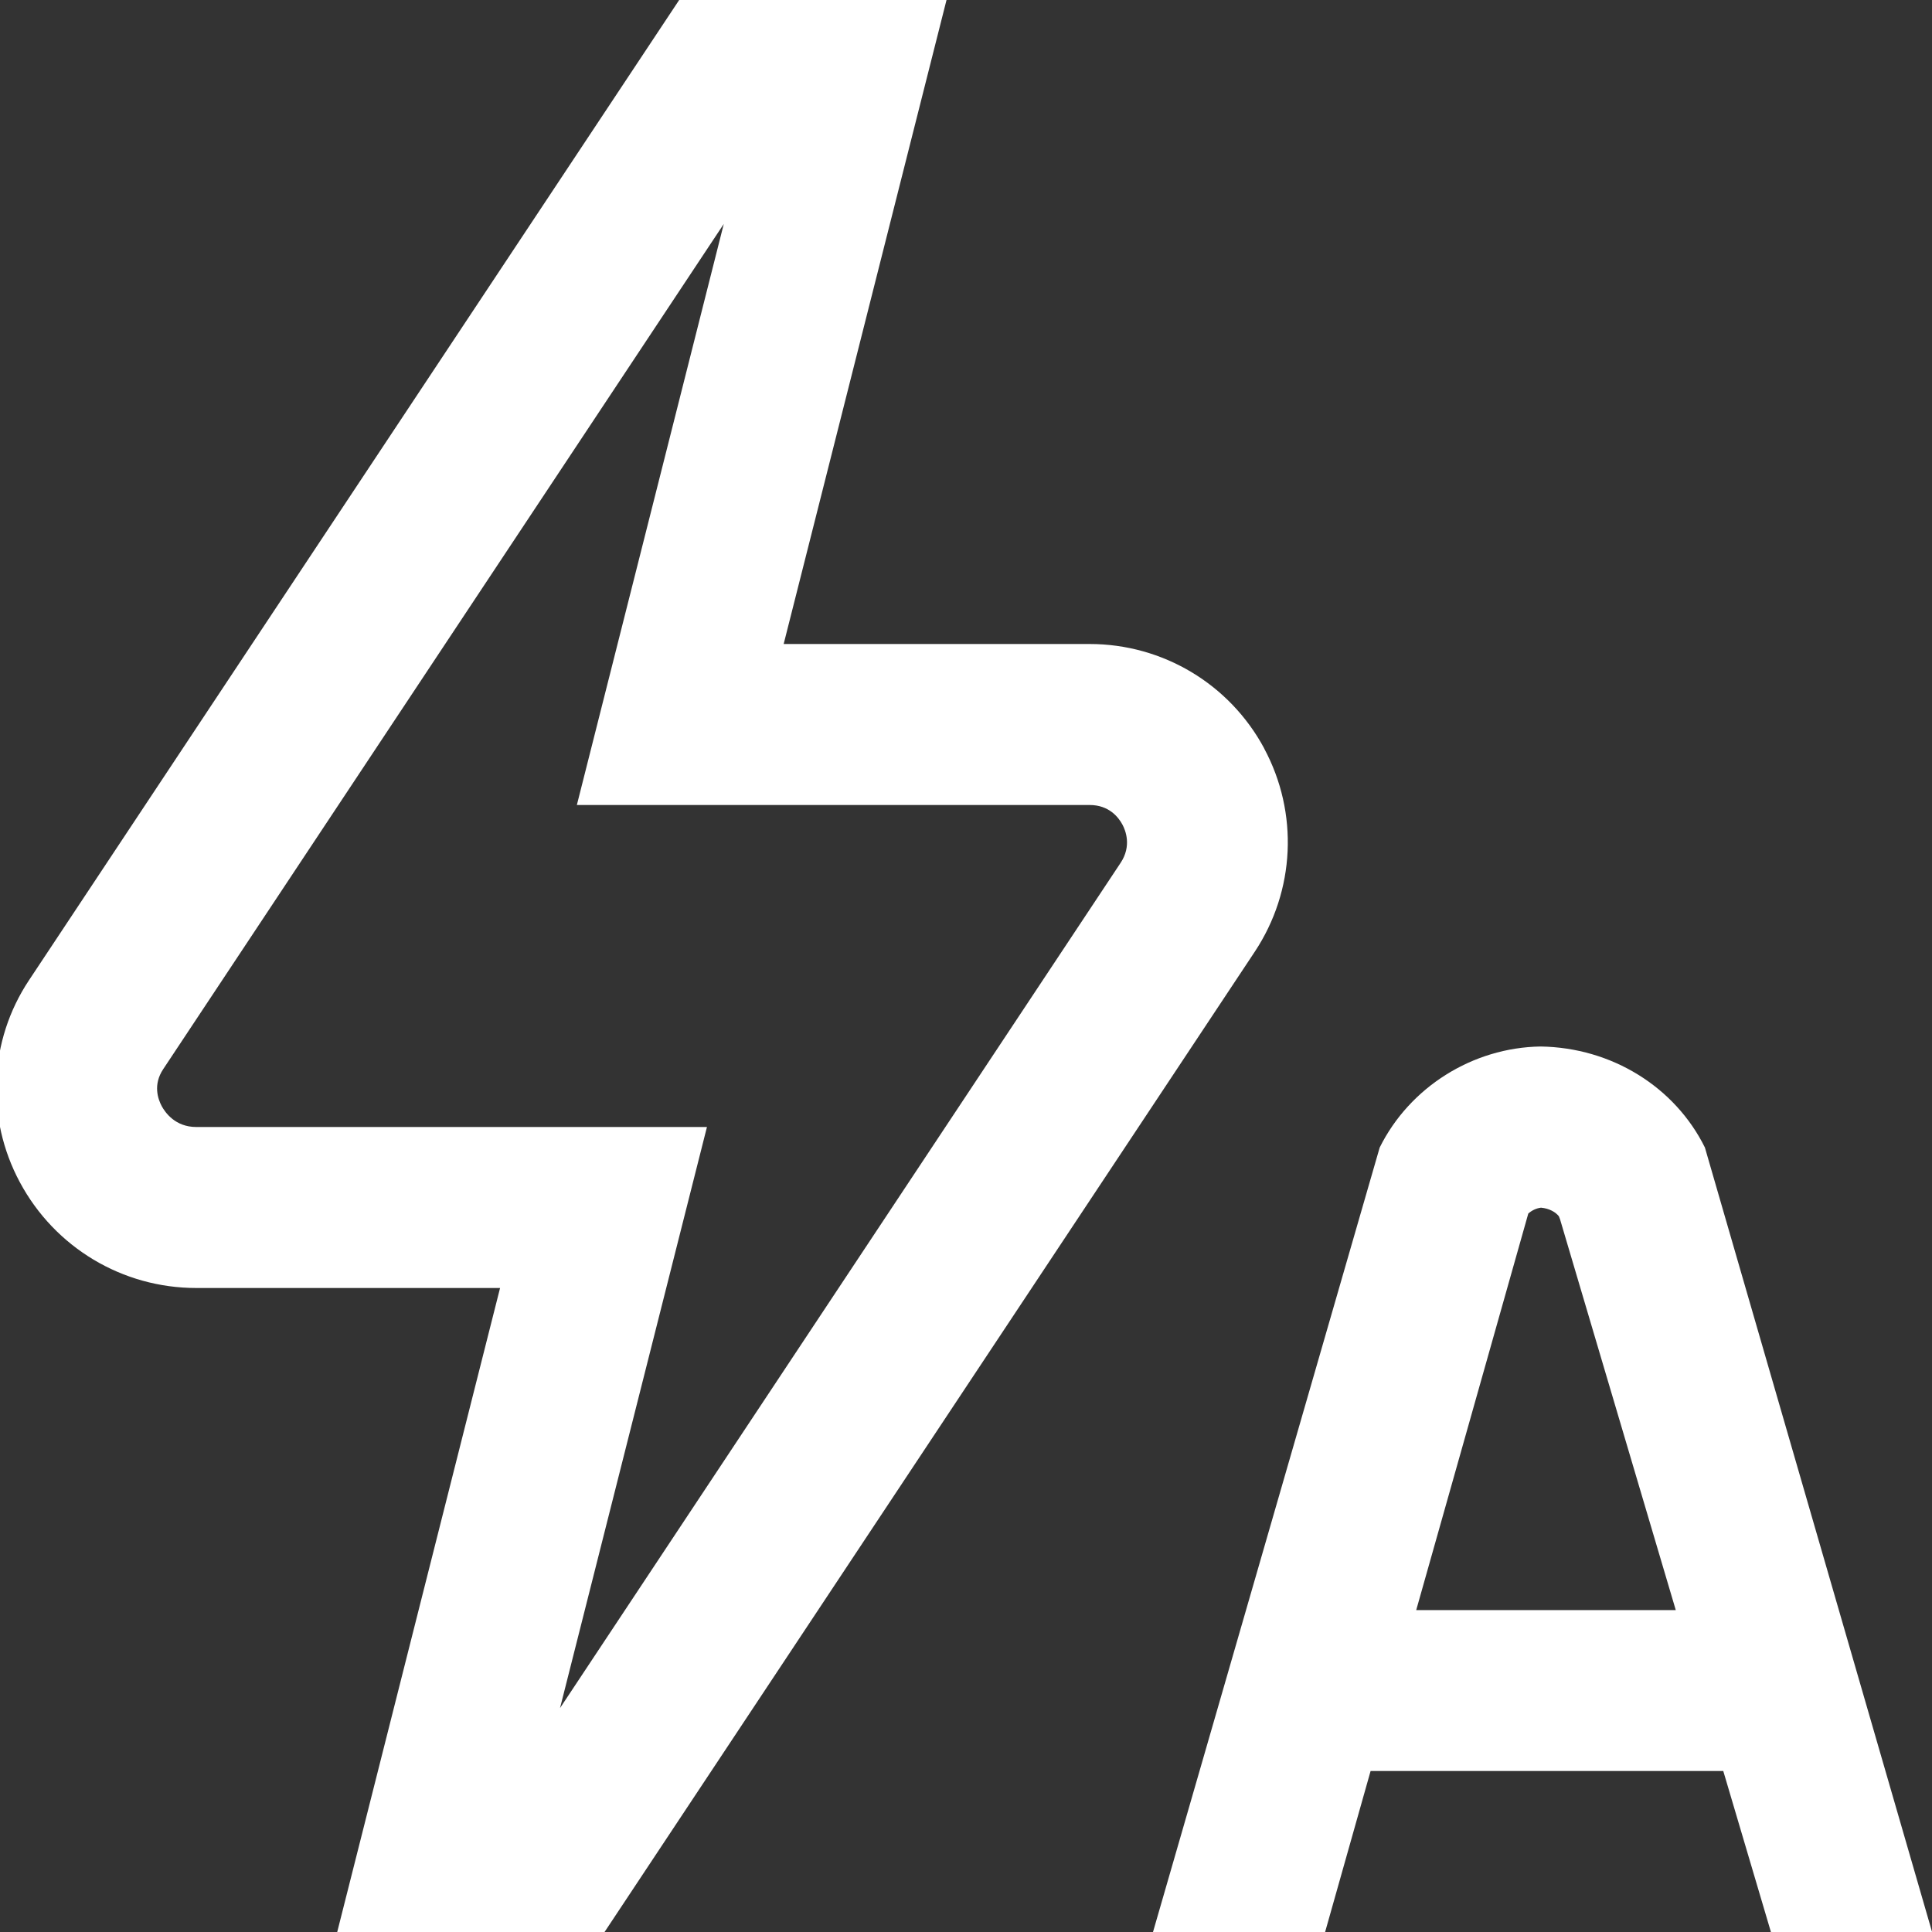 <?xml version="1.0" encoding="UTF-8"?> <svg xmlns="http://www.w3.org/2000/svg" xmlns:xlink="http://www.w3.org/1999/xlink" xmlns:svgjs="http://svgjs.dev/svgjs" id="Layer_1" data-name="Layer 1" viewBox="0 0 24 24" width="300" height="300" version="1.1"><rect x="0" y="0" width="24" height="24" fill="#333333" stroke="none"/><g width="100%" height="100%" transform="matrix(1,0,0,1,0,0)"><path d="m15.705,9.298c-.43-.801-1.261-1.298-2.169-1.298h-3.801L11.758,0h-3.321L.36,12.177c-.498.75-.542,1.712-.113,2.51.435.811,1.274,1.313,2.191,1.313h3.774l-2.023,8h3.321l8.077-12.177c.502-.757.547-1.725.117-2.525Zm-1.784,1.42l-6.964,10.5,1.825-7.218H2.438c-.262,0-.387-.182-.429-.259-.048-.09-.109-.268.018-.459L8.991,2.782l-1.825,7.218h6.37c.24,0,.358.152.407.243.04.074.116.267-.022.475Zm8.08,13.282h2l-2.822-9.745c-.371-.75-1.155-1.242-2.042-1.255-.843.013-1.626.505-1.998,1.255l-2.816,9.745h2.138l.565-2h4.381l.592,2Zm-4.408-4l1.392-4.925c.043-.039.101-.066.158-.073.104.01.181.055.222.107l.014.036,1.438,4.856h-3.224Z" fill="#ffffff" fill-opacity="1" data-original-color="#000000ff" stroke="none" stroke-opacity="1"></path></g></svg> 